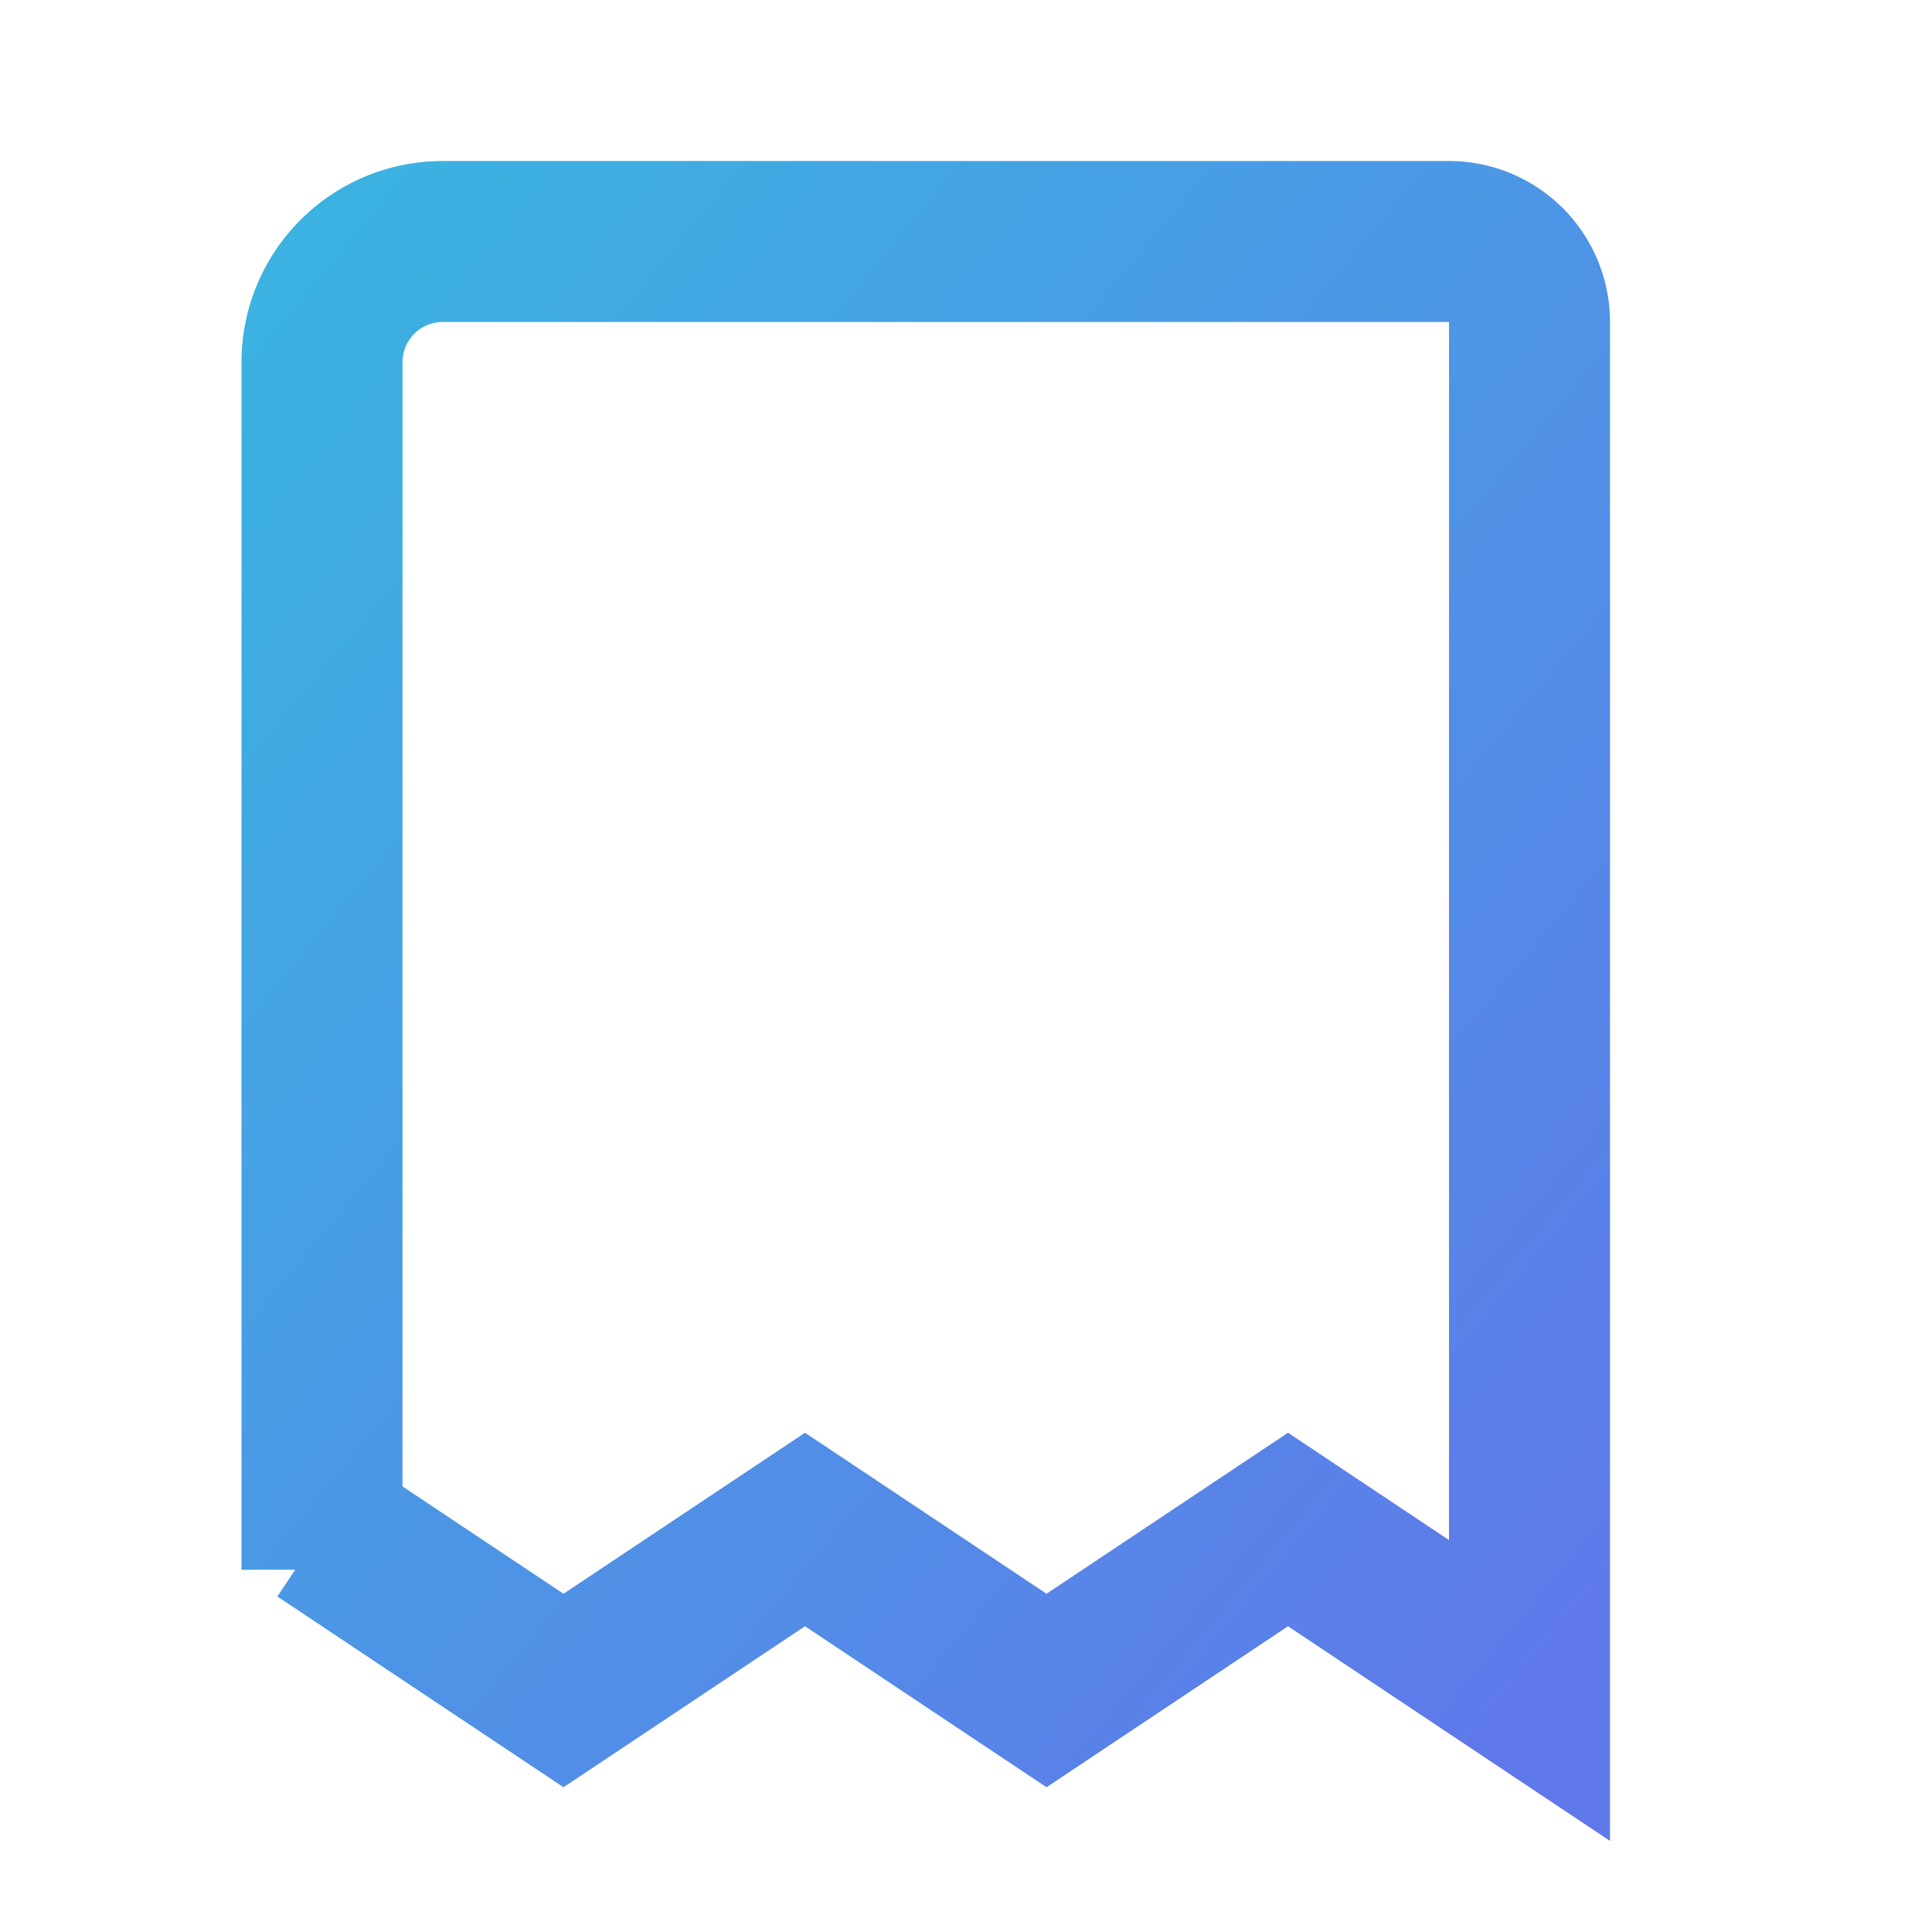 <svg xmlns="http://www.w3.org/2000/svg" width="64" height="64" fill="none" stroke="url(#a)" stroke-width="2" viewBox="0 0 24 24"><defs><linearGradient id="a" x1="0%" y1="0%" x2="100%" y2="100%"><stop offset="0%" stop-color="#3bb2e1"/><stop offset="100%" stop-color="#5f79ea"/></linearGradient></defs><path d="M4 19.5v-15A1.5 1.5 0 015.5 3H18a1 1 0 011 1v17l-3-2-3 2-3-2-3 2-3-2z"/></svg>